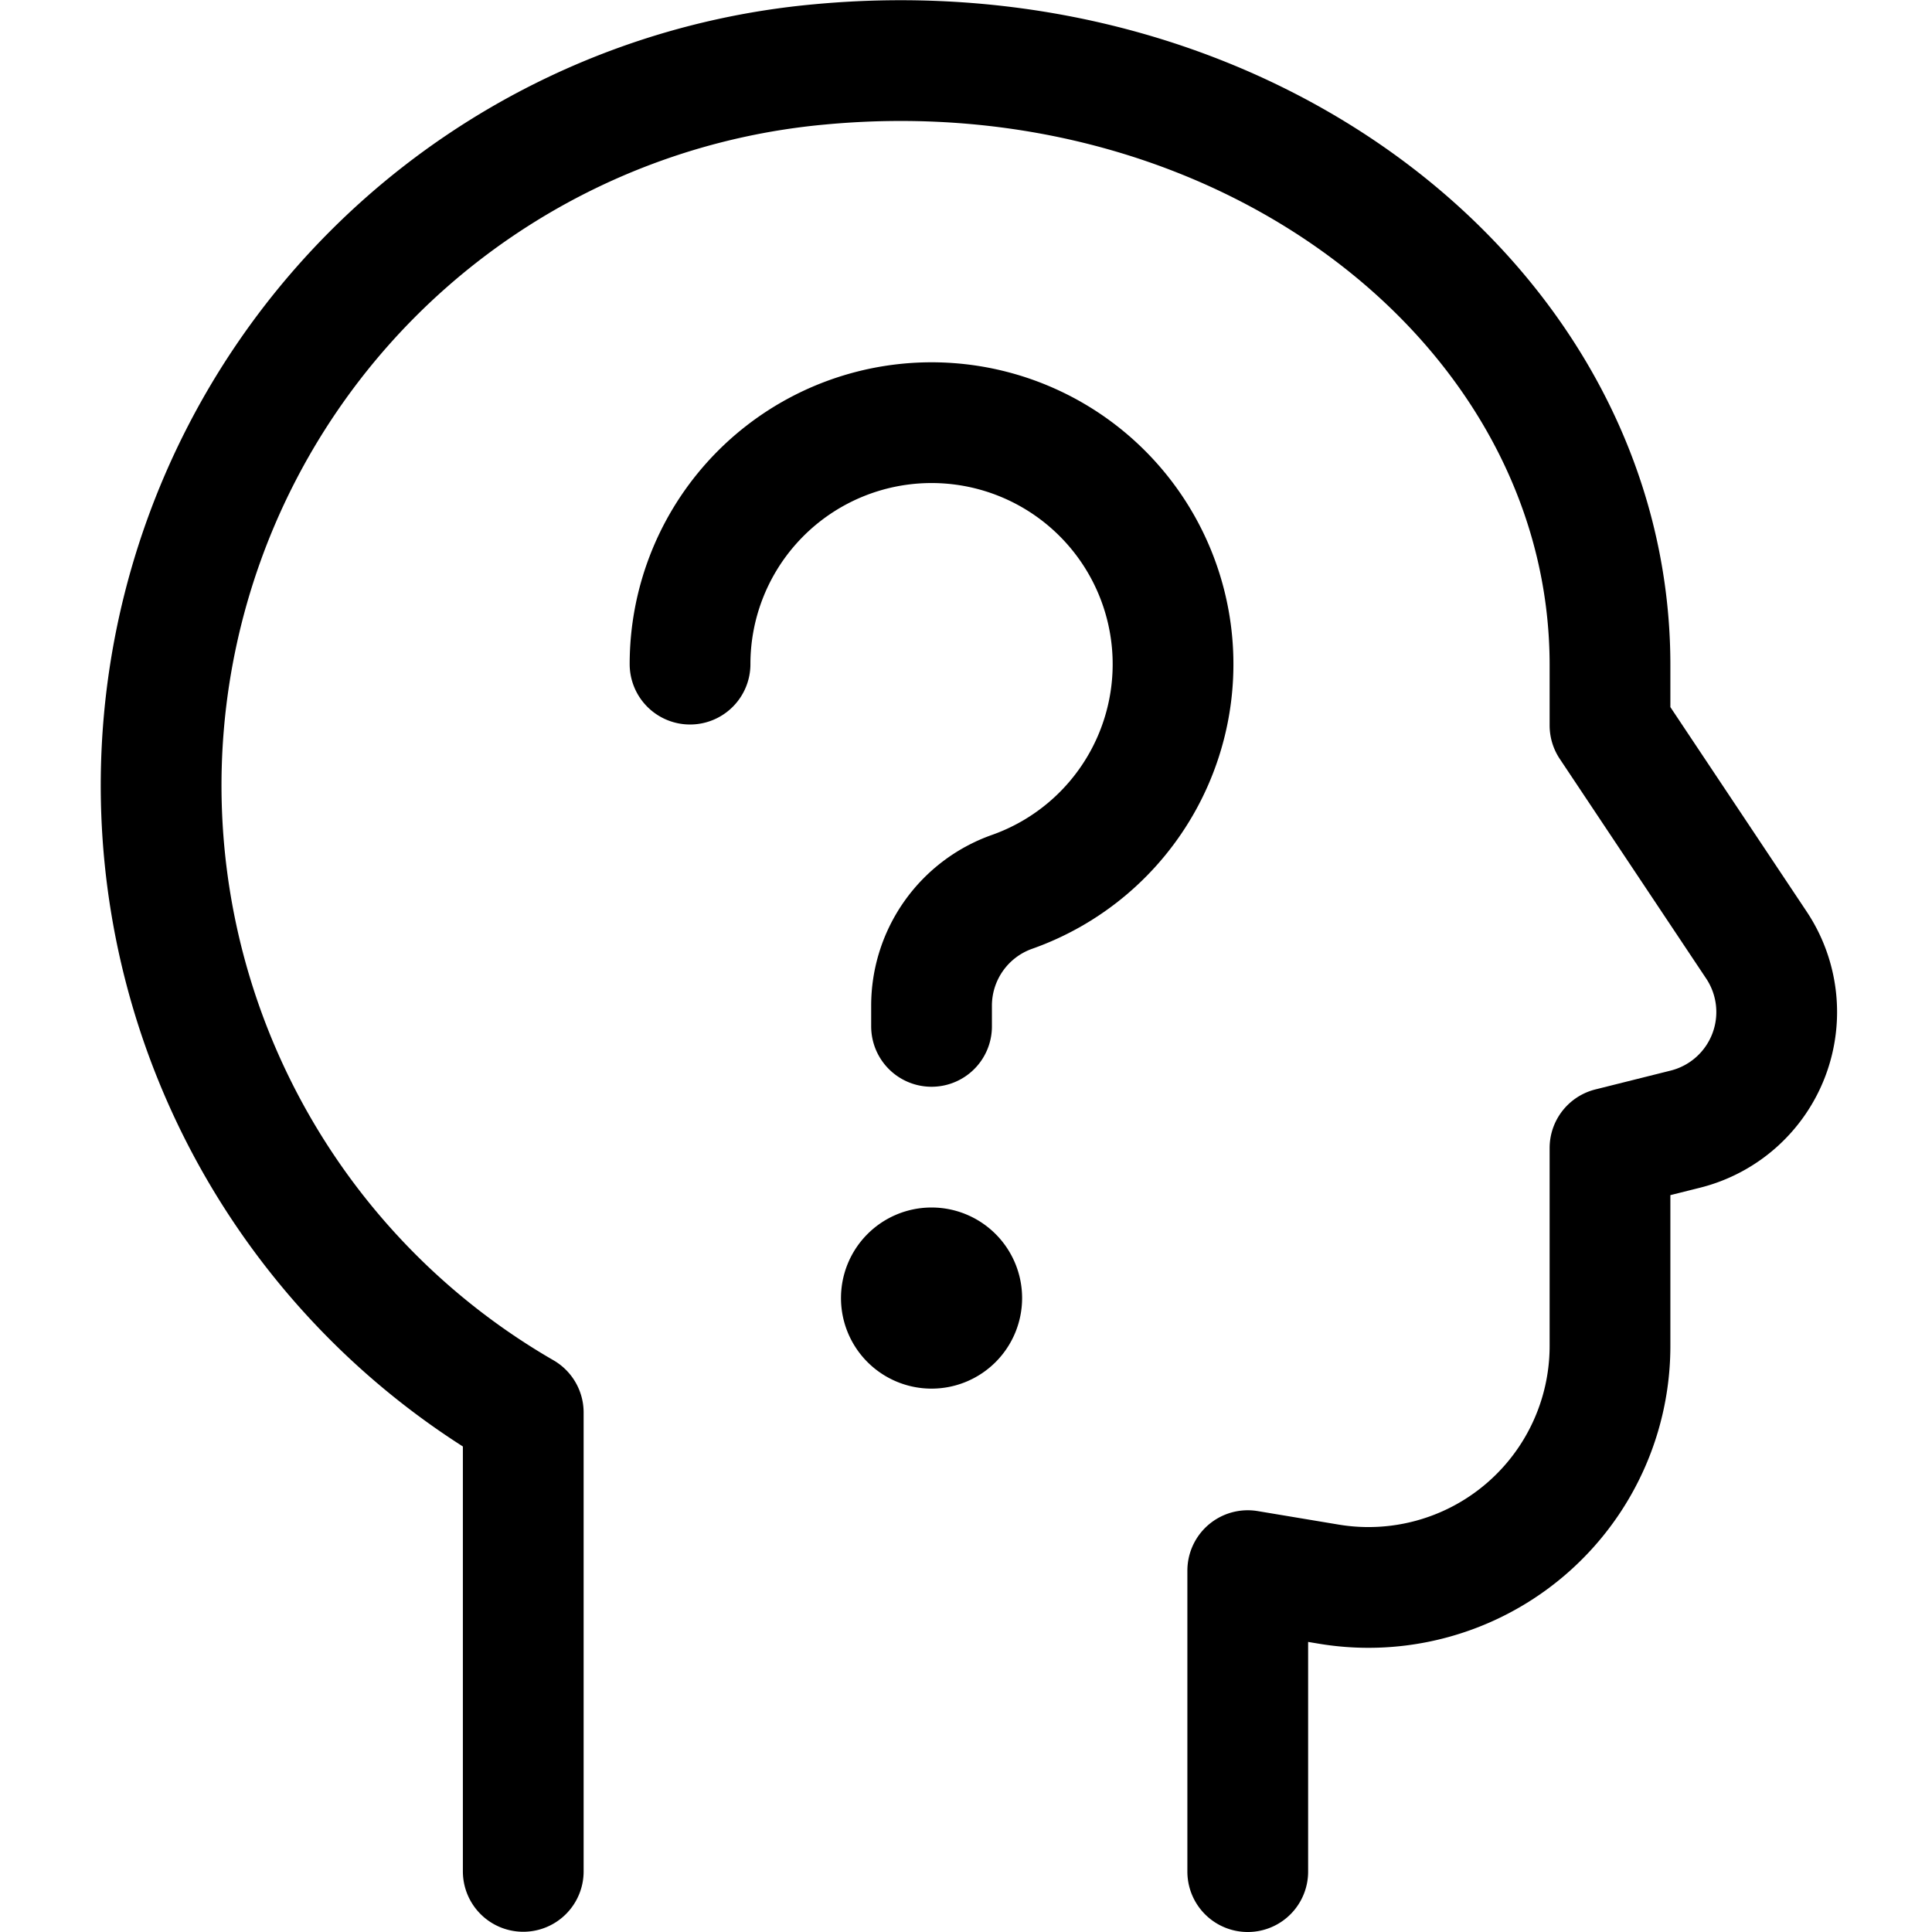 <svg xmlns="http://www.w3.org/2000/svg" viewBox="0 0 24 24"><defs><style>.a{fill:none;stroke:currentColor;stroke-linecap:round;stroke-linejoin:round;stroke-width:1.5px;}</style></defs><title>user-question</title><path class="a" d="M15.5,23.25V19.511l1.007.168A3,3,0,0,0,20,16.719V14.261l.935-.234a1.5,1.5,0,0,0,.884-2.287L20,9.011v-.75C20,3.835,15.521.3,10.182.8A8.994,8.994,0,0,0,6.5,17.547v5.7"/><path class="a" d="M8.572,8.25a3,3,0,1,1,4,2.829,1.5,1.5,0,0,0-1,1.415v.256"/><path class="a" d="M11.572,15.75a.375.375,0,1,0,.375.375.375.375,0,0,0-.375-.375h0"/></svg>